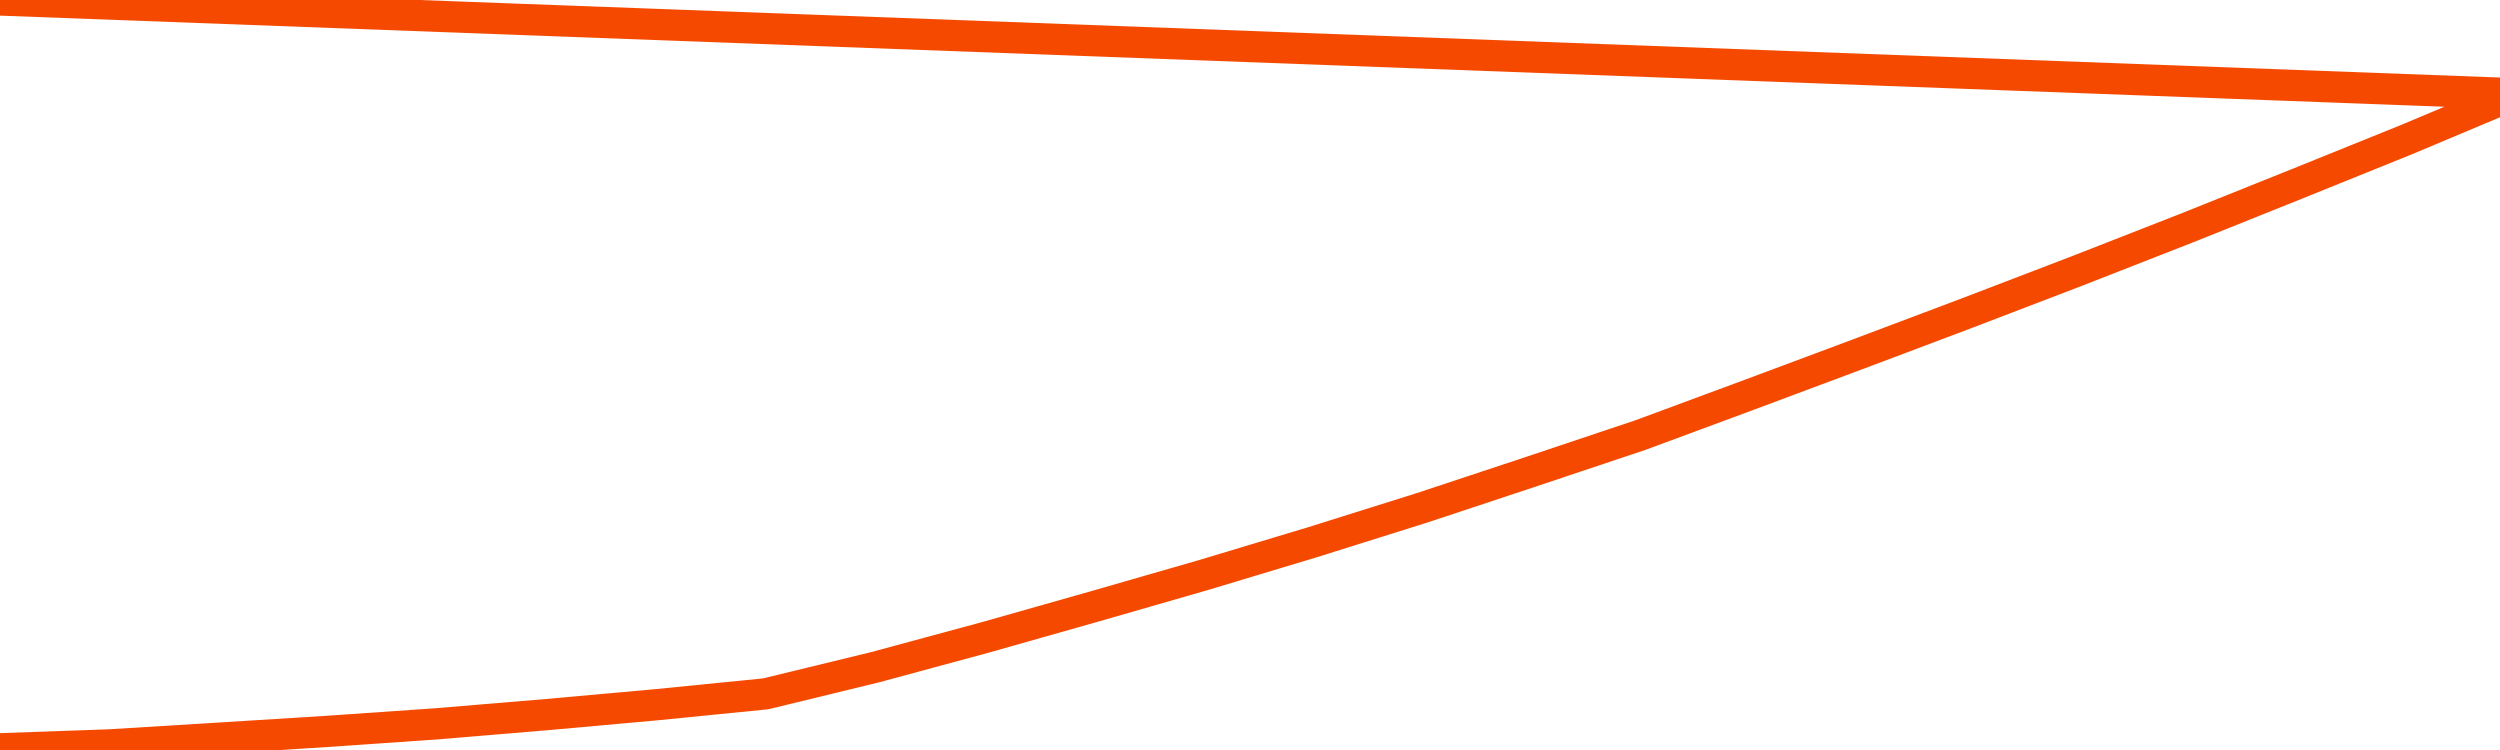       <svg
        version="1.1"
        xmlns="http://www.w3.org/2000/svg"
        width="80"
        height="24"
        viewBox="0 0 80 24">
        <path
          fill="url(#gradient)"
          fill-opacity="0.56"
          stroke="none"
          d="M 0,26 0.0,23.961 3.5,23.837 7.0,23.622 10.5,23.403 14.0,23.16 17.5,22.867 21.0,22.552 24.5,22.203 28.0,21.352 31.5,20.405 35.0,19.413 38.5,18.405 42.0,17.351 45.5,16.252 49.0,15.092 52.5,13.92 56.0,12.624 59.5,11.317 63.0,9.998 66.5,8.657 70.0,7.288 73.5,5.885 77.0,4.471 80.5,3.0 82,26 Z"
        />
        <path
          fill="none"
          stroke="#F64900"
          stroke-width="1"
          stroke-linejoin="round"
          stroke-linecap="round"
          d="M 0.0,23.961 3.5,23.837 7.0,23.622 10.5,23.403 14.0,23.16 17.5,22.867 21.0,22.552 24.5,22.203 28.0,21.352 31.5,20.405 35.0,19.413 38.5,18.405 42.0,17.351 45.5,16.252 49.0,15.092 52.5,13.92 56.0,12.624 59.5,11.317 63.0,9.998 66.5,8.657 70.0,7.288 73.5,5.885 77.0,4.471 80.5,3.0.join(' ') }"
        />
      </svg>
